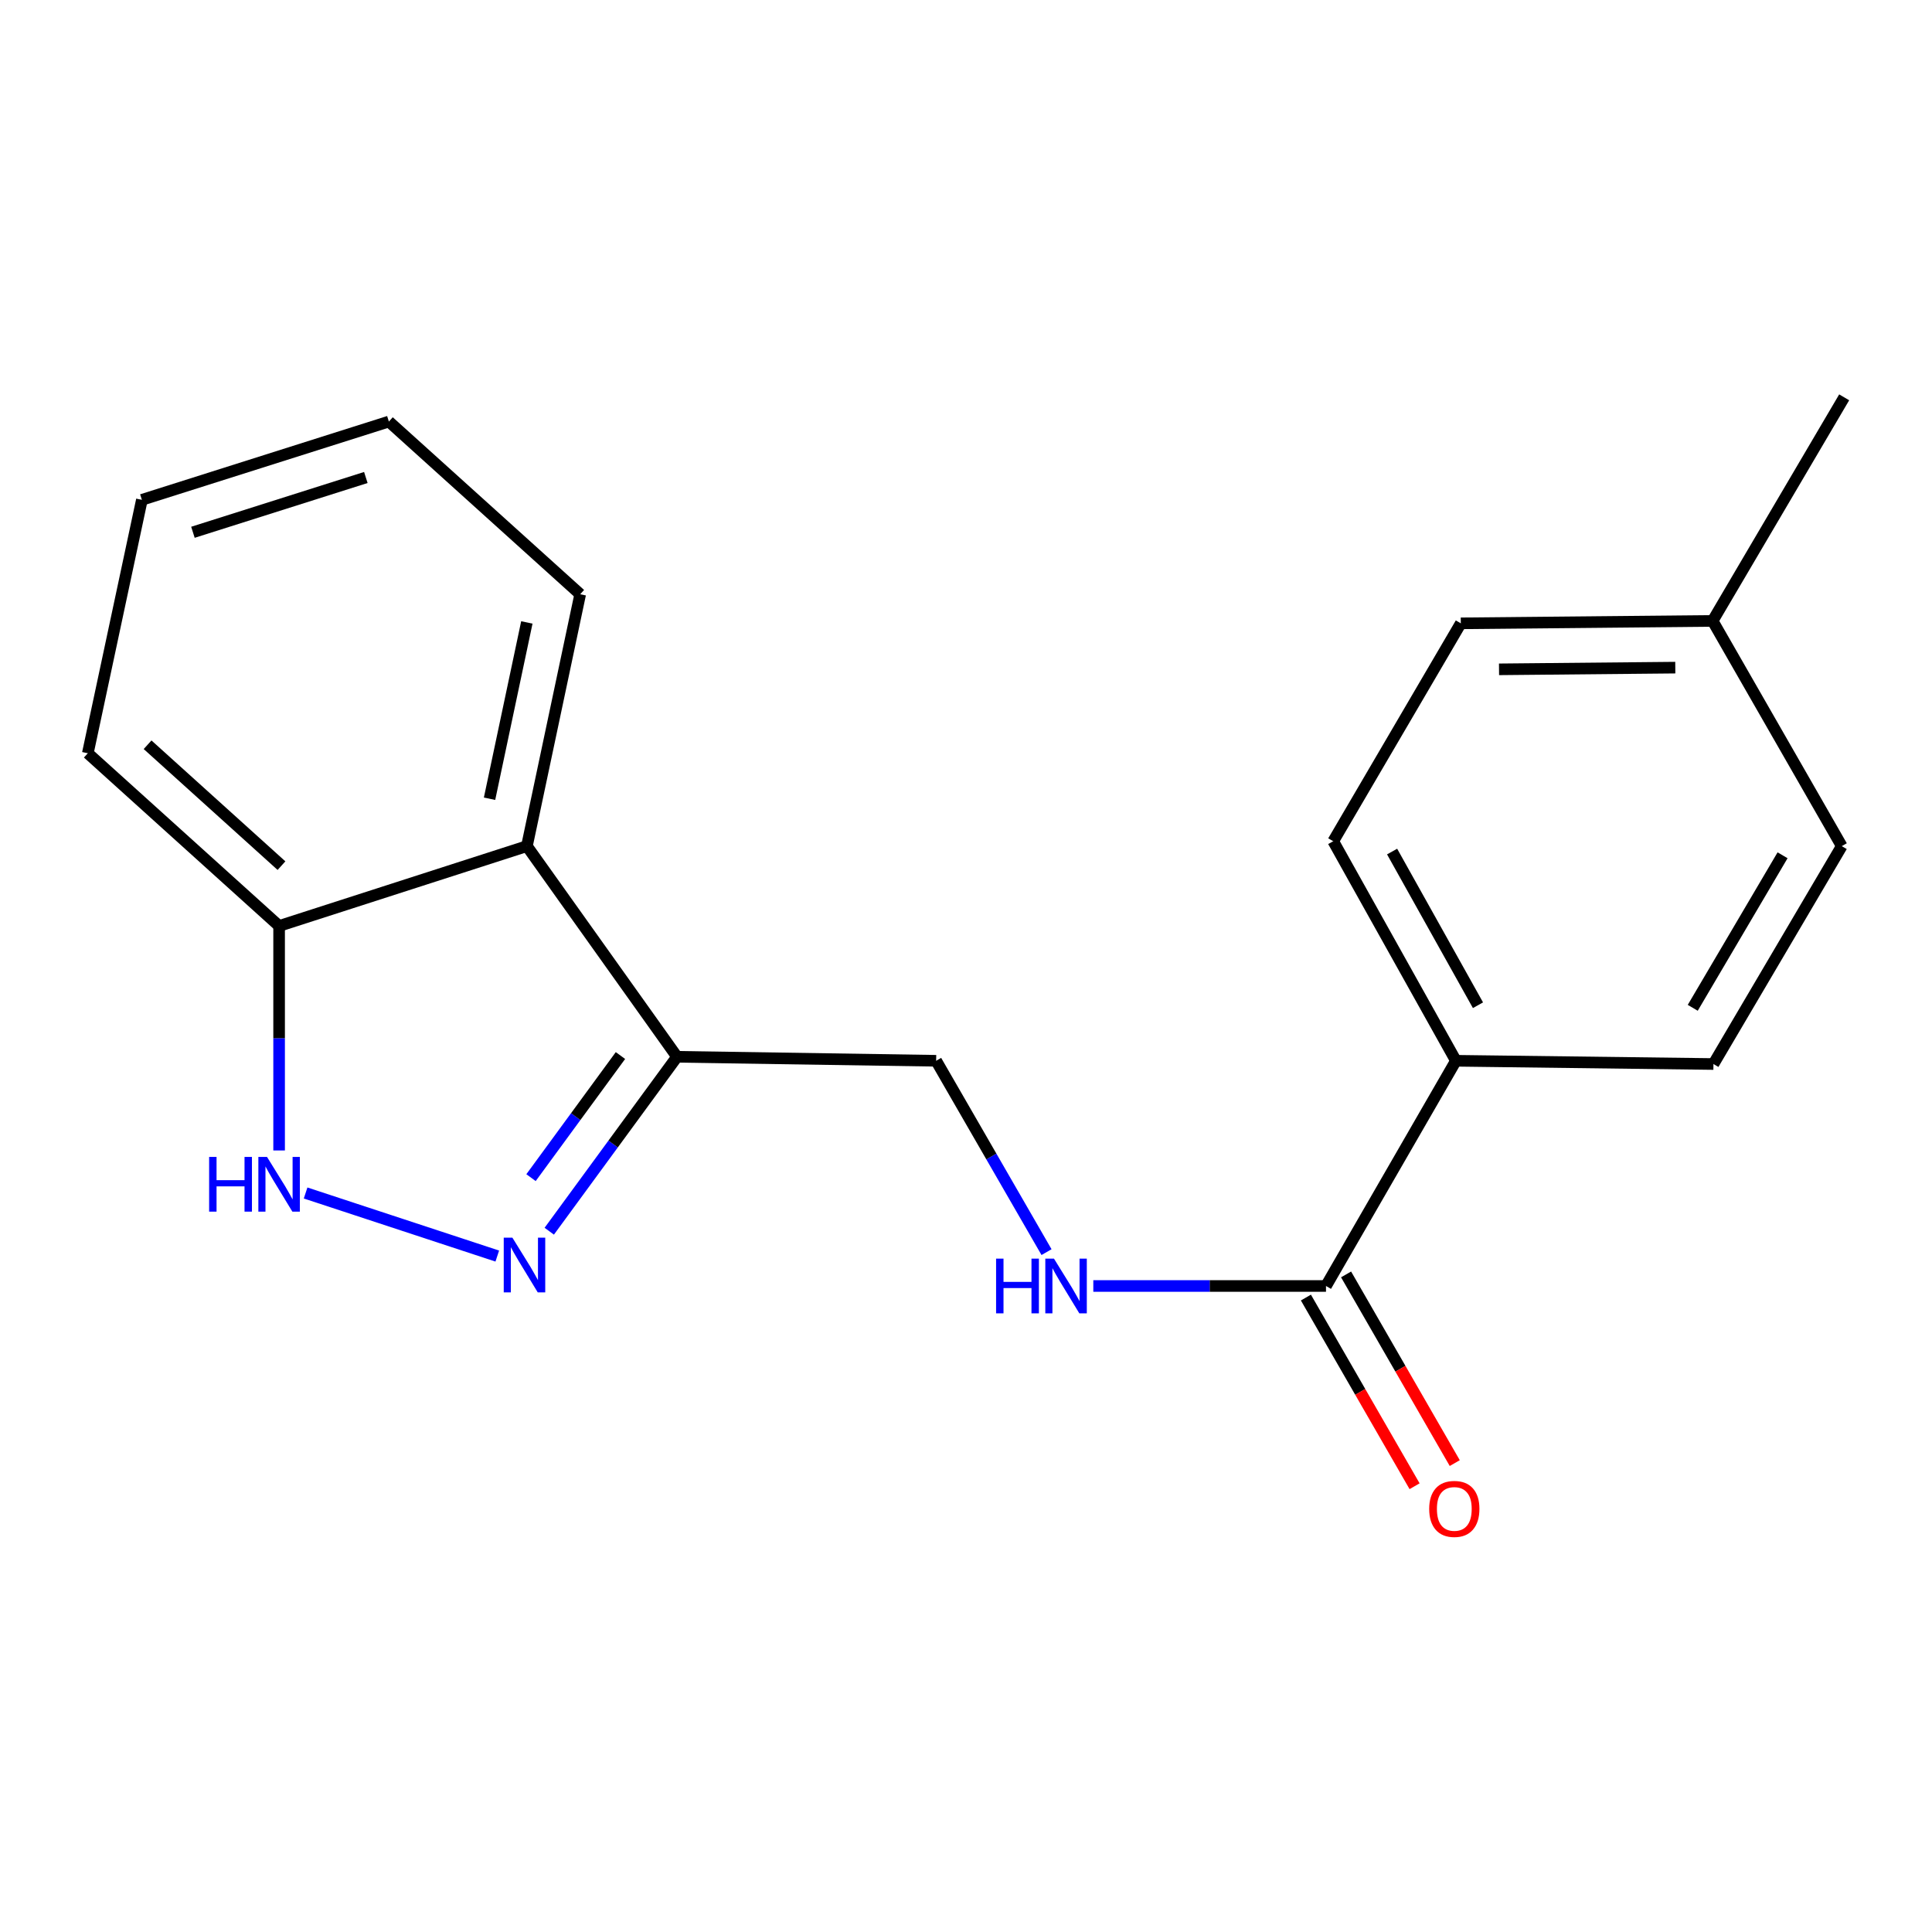 <?xml version='1.0' encoding='iso-8859-1'?>
<svg version='1.1' baseProfile='full'
              xmlns='http://www.w3.org/2000/svg'
                      xmlns:rdkit='http://www.rdkit.org/xml'
                      xmlns:xlink='http://www.w3.org/1999/xlink'
                  xml:space='preserve'
width='1000px' height='1000px' viewBox='0 0 1000 1000'>
<!-- END OF HEADER -->
<rect style='opacity:1.0;fill:#FFFFFF;stroke:none' width='1000' height='1000' x='0' y='0'> </rect>
<path class='bond-0' d='M 257.391,650.139 L 158.178,617.492' style='fill:none;fill-rule:evenodd;stroke:#0000FF;stroke-width:6px;stroke-linecap:butt;stroke-linejoin:miter;stroke-opacity:1' />
<path class='bond-1' d='M 284.292,637.273 L 317.357,592.131' style='fill:none;fill-rule:evenodd;stroke:#0000FF;stroke-width:6px;stroke-linecap:butt;stroke-linejoin:miter;stroke-opacity:1' />
<path class='bond-1' d='M 317.357,592.131 L 350.422,546.99' style='fill:none;fill-rule:evenodd;stroke:#000000;stroke-width:6px;stroke-linecap:butt;stroke-linejoin:miter;stroke-opacity:1' />
<path class='bond-1' d='M 274.853,609.551 L 297.999,577.952' style='fill:none;fill-rule:evenodd;stroke:#0000FF;stroke-width:6px;stroke-linecap:butt;stroke-linejoin:miter;stroke-opacity:1' />
<path class='bond-1' d='M 297.999,577.952 L 321.144,546.352' style='fill:none;fill-rule:evenodd;stroke:#000000;stroke-width:6px;stroke-linecap:butt;stroke-linejoin:miter;stroke-opacity:1' />
<path class='bond-5' d='M 144.466,595.477 L 144.466,537.378' style='fill:none;fill-rule:evenodd;stroke:#0000FF;stroke-width:6px;stroke-linecap:butt;stroke-linejoin:miter;stroke-opacity:1' />
<path class='bond-5' d='M 144.466,537.378 L 144.466,479.28' style='fill:none;fill-rule:evenodd;stroke:#000000;stroke-width:6px;stroke-linecap:butt;stroke-linejoin:miter;stroke-opacity:1' />
<path class='bond-2' d='M 350.422,546.99 L 272.727,437.953' style='fill:none;fill-rule:evenodd;stroke:#000000;stroke-width:6px;stroke-linecap:butt;stroke-linejoin:miter;stroke-opacity:1' />
<path class='bond-7' d='M 350.422,546.99 L 484.549,549.056' style='fill:none;fill-rule:evenodd;stroke:#000000;stroke-width:6px;stroke-linecap:butt;stroke-linejoin:miter;stroke-opacity:1' />
<path class='bond-14' d='M 272.727,437.953 L 300.31,307.585' style='fill:none;fill-rule:evenodd;stroke:#000000;stroke-width:6px;stroke-linecap:butt;stroke-linejoin:miter;stroke-opacity:1' />
<path class='bond-14' d='M 253.388,413.43 L 272.696,322.173' style='fill:none;fill-rule:evenodd;stroke:#000000;stroke-width:6px;stroke-linecap:butt;stroke-linejoin:miter;stroke-opacity:1' />
<path class='bond-19' d='M 272.727,437.953 L 144.466,479.28' style='fill:none;fill-rule:evenodd;stroke:#000000;stroke-width:6px;stroke-linecap:butt;stroke-linejoin:miter;stroke-opacity:1' />
<path class='bond-3' d='M 686.332,665.625 L 626.114,665.625' style='fill:none;fill-rule:evenodd;stroke:#000000;stroke-width:6px;stroke-linecap:butt;stroke-linejoin:miter;stroke-opacity:1' />
<path class='bond-3' d='M 626.114,665.625 L 565.896,665.625' style='fill:none;fill-rule:evenodd;stroke:#0000FF;stroke-width:6px;stroke-linecap:butt;stroke-linejoin:miter;stroke-opacity:1' />
<path class='bond-6' d='M 686.332,665.625 L 753.575,549.056' style='fill:none;fill-rule:evenodd;stroke:#000000;stroke-width:6px;stroke-linecap:butt;stroke-linejoin:miter;stroke-opacity:1' />
<path class='bond-8' d='M 675.935,671.614 L 704.061,720.442' style='fill:none;fill-rule:evenodd;stroke:#000000;stroke-width:6px;stroke-linecap:butt;stroke-linejoin:miter;stroke-opacity:1' />
<path class='bond-8' d='M 704.061,720.442 L 732.187,769.27' style='fill:none;fill-rule:evenodd;stroke:#FF0000;stroke-width:6px;stroke-linecap:butt;stroke-linejoin:miter;stroke-opacity:1' />
<path class='bond-8' d='M 696.729,659.636 L 724.855,708.465' style='fill:none;fill-rule:evenodd;stroke:#000000;stroke-width:6px;stroke-linecap:butt;stroke-linejoin:miter;stroke-opacity:1' />
<path class='bond-8' d='M 724.855,708.465 L 752.981,757.293' style='fill:none;fill-rule:evenodd;stroke:#FF0000;stroke-width:6px;stroke-linecap:butt;stroke-linejoin:miter;stroke-opacity:1' />
<path class='bond-4' d='M 541.683,648.101 L 513.116,598.578' style='fill:none;fill-rule:evenodd;stroke:#0000FF;stroke-width:6px;stroke-linecap:butt;stroke-linejoin:miter;stroke-opacity:1' />
<path class='bond-4' d='M 513.116,598.578 L 484.549,549.056' style='fill:none;fill-rule:evenodd;stroke:#000000;stroke-width:6px;stroke-linecap:butt;stroke-linejoin:miter;stroke-opacity:1' />
<path class='bond-15' d='M 144.466,479.28 L 45.455,389.88' style='fill:none;fill-rule:evenodd;stroke:#000000;stroke-width:6px;stroke-linecap:butt;stroke-linejoin:miter;stroke-opacity:1' />
<path class='bond-15' d='M 145.696,448.059 L 76.388,385.479' style='fill:none;fill-rule:evenodd;stroke:#000000;stroke-width:6px;stroke-linecap:butt;stroke-linejoin:miter;stroke-opacity:1' />
<path class='bond-9' d='M 753.575,549.056 L 690.078,435.42' style='fill:none;fill-rule:evenodd;stroke:#000000;stroke-width:6px;stroke-linecap:butt;stroke-linejoin:miter;stroke-opacity:1' />
<path class='bond-9' d='M 764.999,520.305 L 720.551,440.76' style='fill:none;fill-rule:evenodd;stroke:#000000;stroke-width:6px;stroke-linecap:butt;stroke-linejoin:miter;stroke-opacity:1' />
<path class='bond-10' d='M 753.575,549.056 L 886.876,550.736' style='fill:none;fill-rule:evenodd;stroke:#000000;stroke-width:6px;stroke-linecap:butt;stroke-linejoin:miter;stroke-opacity:1' />
<path class='bond-11' d='M 690.078,435.42 L 756.108,322.636' style='fill:none;fill-rule:evenodd;stroke:#000000;stroke-width:6px;stroke-linecap:butt;stroke-linejoin:miter;stroke-opacity:1' />
<path class='bond-12' d='M 886.876,550.736 L 953.292,437.953' style='fill:none;fill-rule:evenodd;stroke:#000000;stroke-width:6px;stroke-linecap:butt;stroke-linejoin:miter;stroke-opacity:1' />
<path class='bond-12' d='M 876.161,521.641 L 922.652,442.693' style='fill:none;fill-rule:evenodd;stroke:#000000;stroke-width:6px;stroke-linecap:butt;stroke-linejoin:miter;stroke-opacity:1' />
<path class='bond-21' d='M 756.108,322.636 L 886.449,321.383' style='fill:none;fill-rule:evenodd;stroke:#000000;stroke-width:6px;stroke-linecap:butt;stroke-linejoin:miter;stroke-opacity:1' />
<path class='bond-21' d='M 775.89,346.444 L 867.129,345.567' style='fill:none;fill-rule:evenodd;stroke:#000000;stroke-width:6px;stroke-linecap:butt;stroke-linejoin:miter;stroke-opacity:1' />
<path class='bond-13' d='M 953.292,437.953 L 886.449,321.383' style='fill:none;fill-rule:evenodd;stroke:#000000;stroke-width:6px;stroke-linecap:butt;stroke-linejoin:miter;stroke-opacity:1' />
<path class='bond-16' d='M 886.449,321.383 L 954.545,205.654' style='fill:none;fill-rule:evenodd;stroke:#000000;stroke-width:6px;stroke-linecap:butt;stroke-linejoin:miter;stroke-opacity:1' />
<path class='bond-17' d='M 300.31,307.585 L 201.285,218.199' style='fill:none;fill-rule:evenodd;stroke:#000000;stroke-width:6px;stroke-linecap:butt;stroke-linejoin:miter;stroke-opacity:1' />
<path class='bond-18' d='M 45.455,389.88 L 73.437,258.713' style='fill:none;fill-rule:evenodd;stroke:#000000;stroke-width:6px;stroke-linecap:butt;stroke-linejoin:miter;stroke-opacity:1' />
<path class='bond-20' d='M 201.285,218.199 L 73.437,258.713' style='fill:none;fill-rule:evenodd;stroke:#000000;stroke-width:6px;stroke-linecap:butt;stroke-linejoin:miter;stroke-opacity:1' />
<path class='bond-20' d='M 189.356,247.151 L 99.863,275.511' style='fill:none;fill-rule:evenodd;stroke:#000000;stroke-width:6px;stroke-linecap:butt;stroke-linejoin:miter;stroke-opacity:1' />
<path  class='atom-0' d='M 265.214 640.613
L 274.494 655.613
Q 275.414 657.093, 276.894 659.773
Q 278.374 662.453, 278.454 662.613
L 278.454 640.613
L 282.214 640.613
L 282.214 668.933
L 278.334 668.933
L 268.374 652.533
Q 267.214 650.613, 265.974 648.413
Q 264.774 646.213, 264.414 645.533
L 264.414 668.933
L 260.734 668.933
L 260.734 640.613
L 265.214 640.613
' fill='#0000FF'/>
<path  class='atom-1' d='M 108.246 598.82
L 112.086 598.82
L 112.086 610.86
L 126.566 610.86
L 126.566 598.82
L 130.406 598.82
L 130.406 627.14
L 126.566 627.14
L 126.566 614.06
L 112.086 614.06
L 112.086 627.14
L 108.246 627.14
L 108.246 598.82
' fill='#0000FF'/>
<path  class='atom-1' d='M 138.206 598.82
L 147.486 613.82
Q 148.406 615.3, 149.886 617.98
Q 151.366 620.66, 151.446 620.82
L 151.446 598.82
L 155.206 598.82
L 155.206 627.14
L 151.326 627.14
L 141.366 610.74
Q 140.206 608.82, 138.966 606.62
Q 137.766 604.42, 137.406 603.74
L 137.406 627.14
L 133.726 627.14
L 133.726 598.82
L 138.206 598.82
' fill='#0000FF'/>
<path  class='atom-5' d='M 515.572 651.465
L 519.412 651.465
L 519.412 663.505
L 533.892 663.505
L 533.892 651.465
L 537.732 651.465
L 537.732 679.785
L 533.892 679.785
L 533.892 666.705
L 519.412 666.705
L 519.412 679.785
L 515.572 679.785
L 515.572 651.465
' fill='#0000FF'/>
<path  class='atom-5' d='M 545.532 651.465
L 554.812 666.465
Q 555.732 667.945, 557.212 670.625
Q 558.692 673.305, 558.772 673.465
L 558.772 651.465
L 562.532 651.465
L 562.532 679.785
L 558.652 679.785
L 548.692 663.385
Q 547.532 661.465, 546.292 659.265
Q 545.092 657.065, 544.732 656.385
L 544.732 679.785
L 541.052 679.785
L 541.052 651.465
L 545.532 651.465
' fill='#0000FF'/>
<path  class='atom-9' d='M 739.749 781.008
Q 739.749 774.208, 743.109 770.408
Q 746.469 766.608, 752.749 766.608
Q 759.029 766.608, 762.389 770.408
Q 765.749 774.208, 765.749 781.008
Q 765.749 787.888, 762.349 791.808
Q 758.949 795.688, 752.749 795.688
Q 746.509 795.688, 743.109 791.808
Q 739.749 787.928, 739.749 781.008
M 752.749 792.488
Q 757.069 792.488, 759.389 789.608
Q 761.749 786.688, 761.749 781.008
Q 761.749 775.448, 759.389 772.648
Q 757.069 769.808, 752.749 769.808
Q 748.429 769.808, 746.069 772.608
Q 743.749 775.408, 743.749 781.008
Q 743.749 786.728, 746.069 789.608
Q 748.429 792.488, 752.749 792.488
' fill='#FF0000'/>
</svg>
